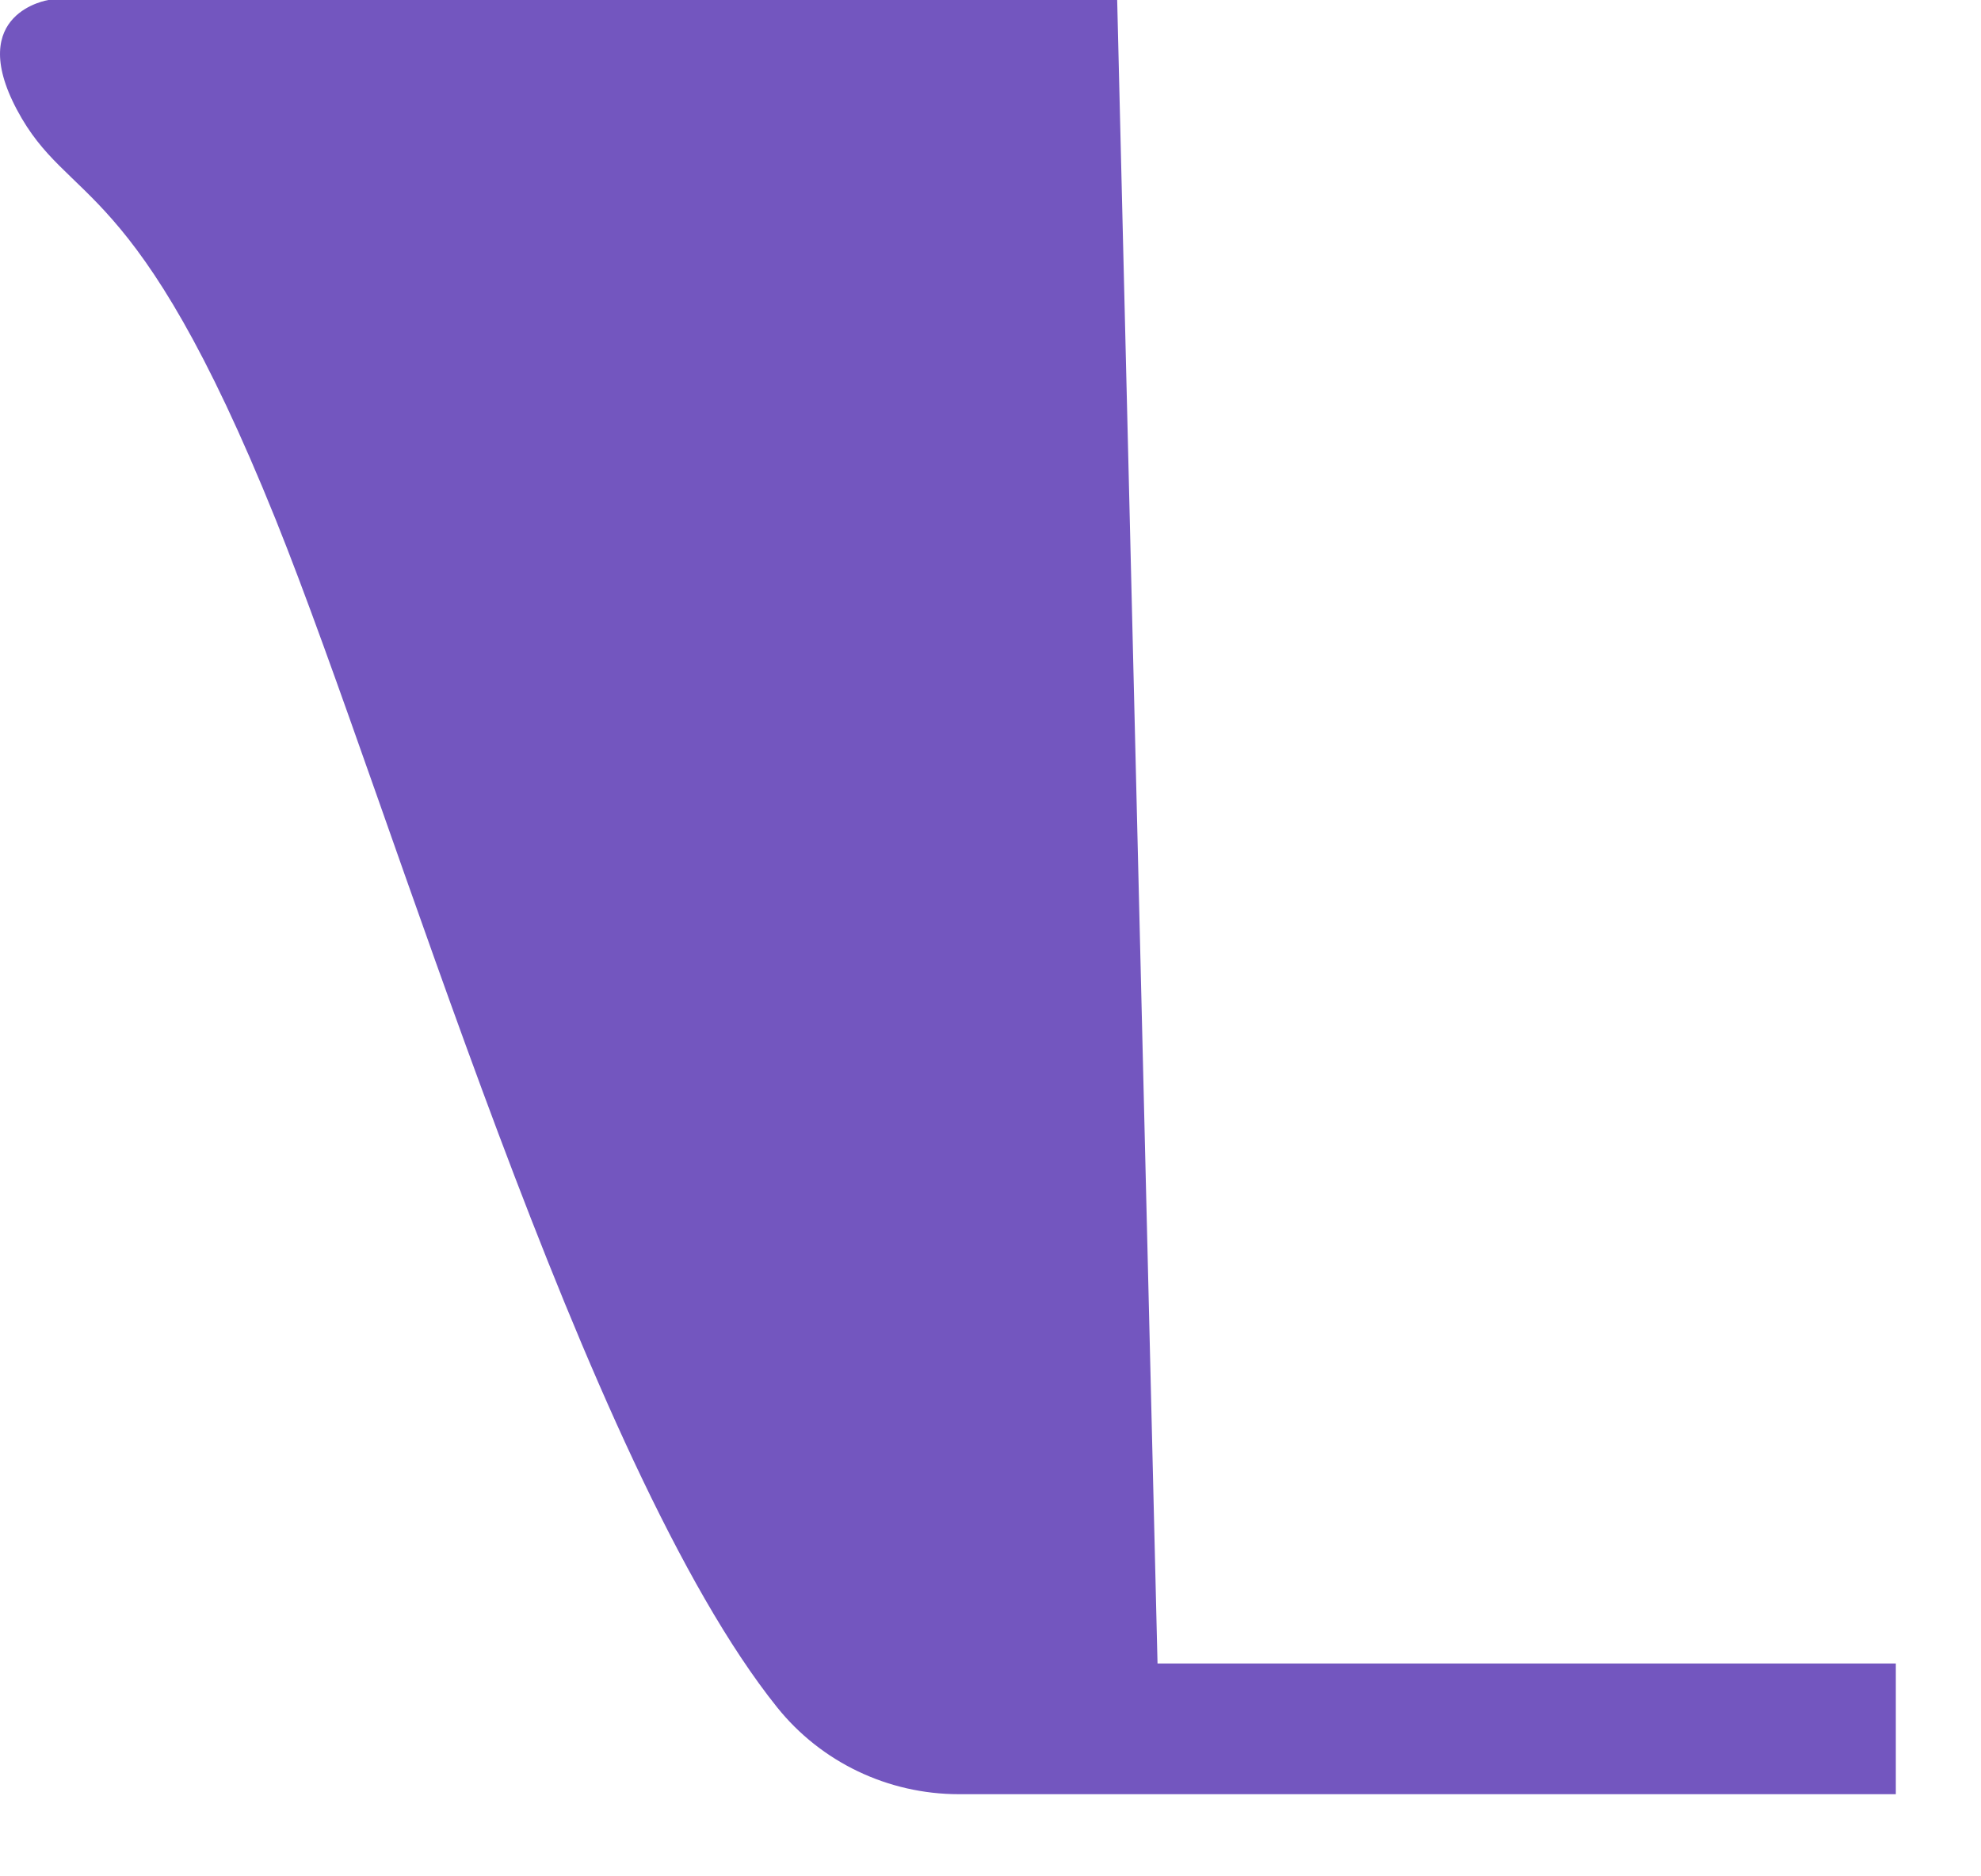 <?xml version="1.0" encoding="utf-8"?>
<svg xmlns="http://www.w3.org/2000/svg" fill="none" height="100%" overflow="visible" preserveAspectRatio="none" style="display: block;" viewBox="0 0 19 18" width="100%">
<path d="M0.465 0C0.465 0 -0.333 0.12 0.162 1.052C0.659 1.989 1.292 1.63 2.643 4.981C3.78 7.81 5.601 14.067 7.453 16.378C7.876 16.906 8.518 17.212 9.197 17.212H18.183V15.958H11.102L10.715 0H0.465Z" fill="#7356BF" id="Vector"/>
</svg>